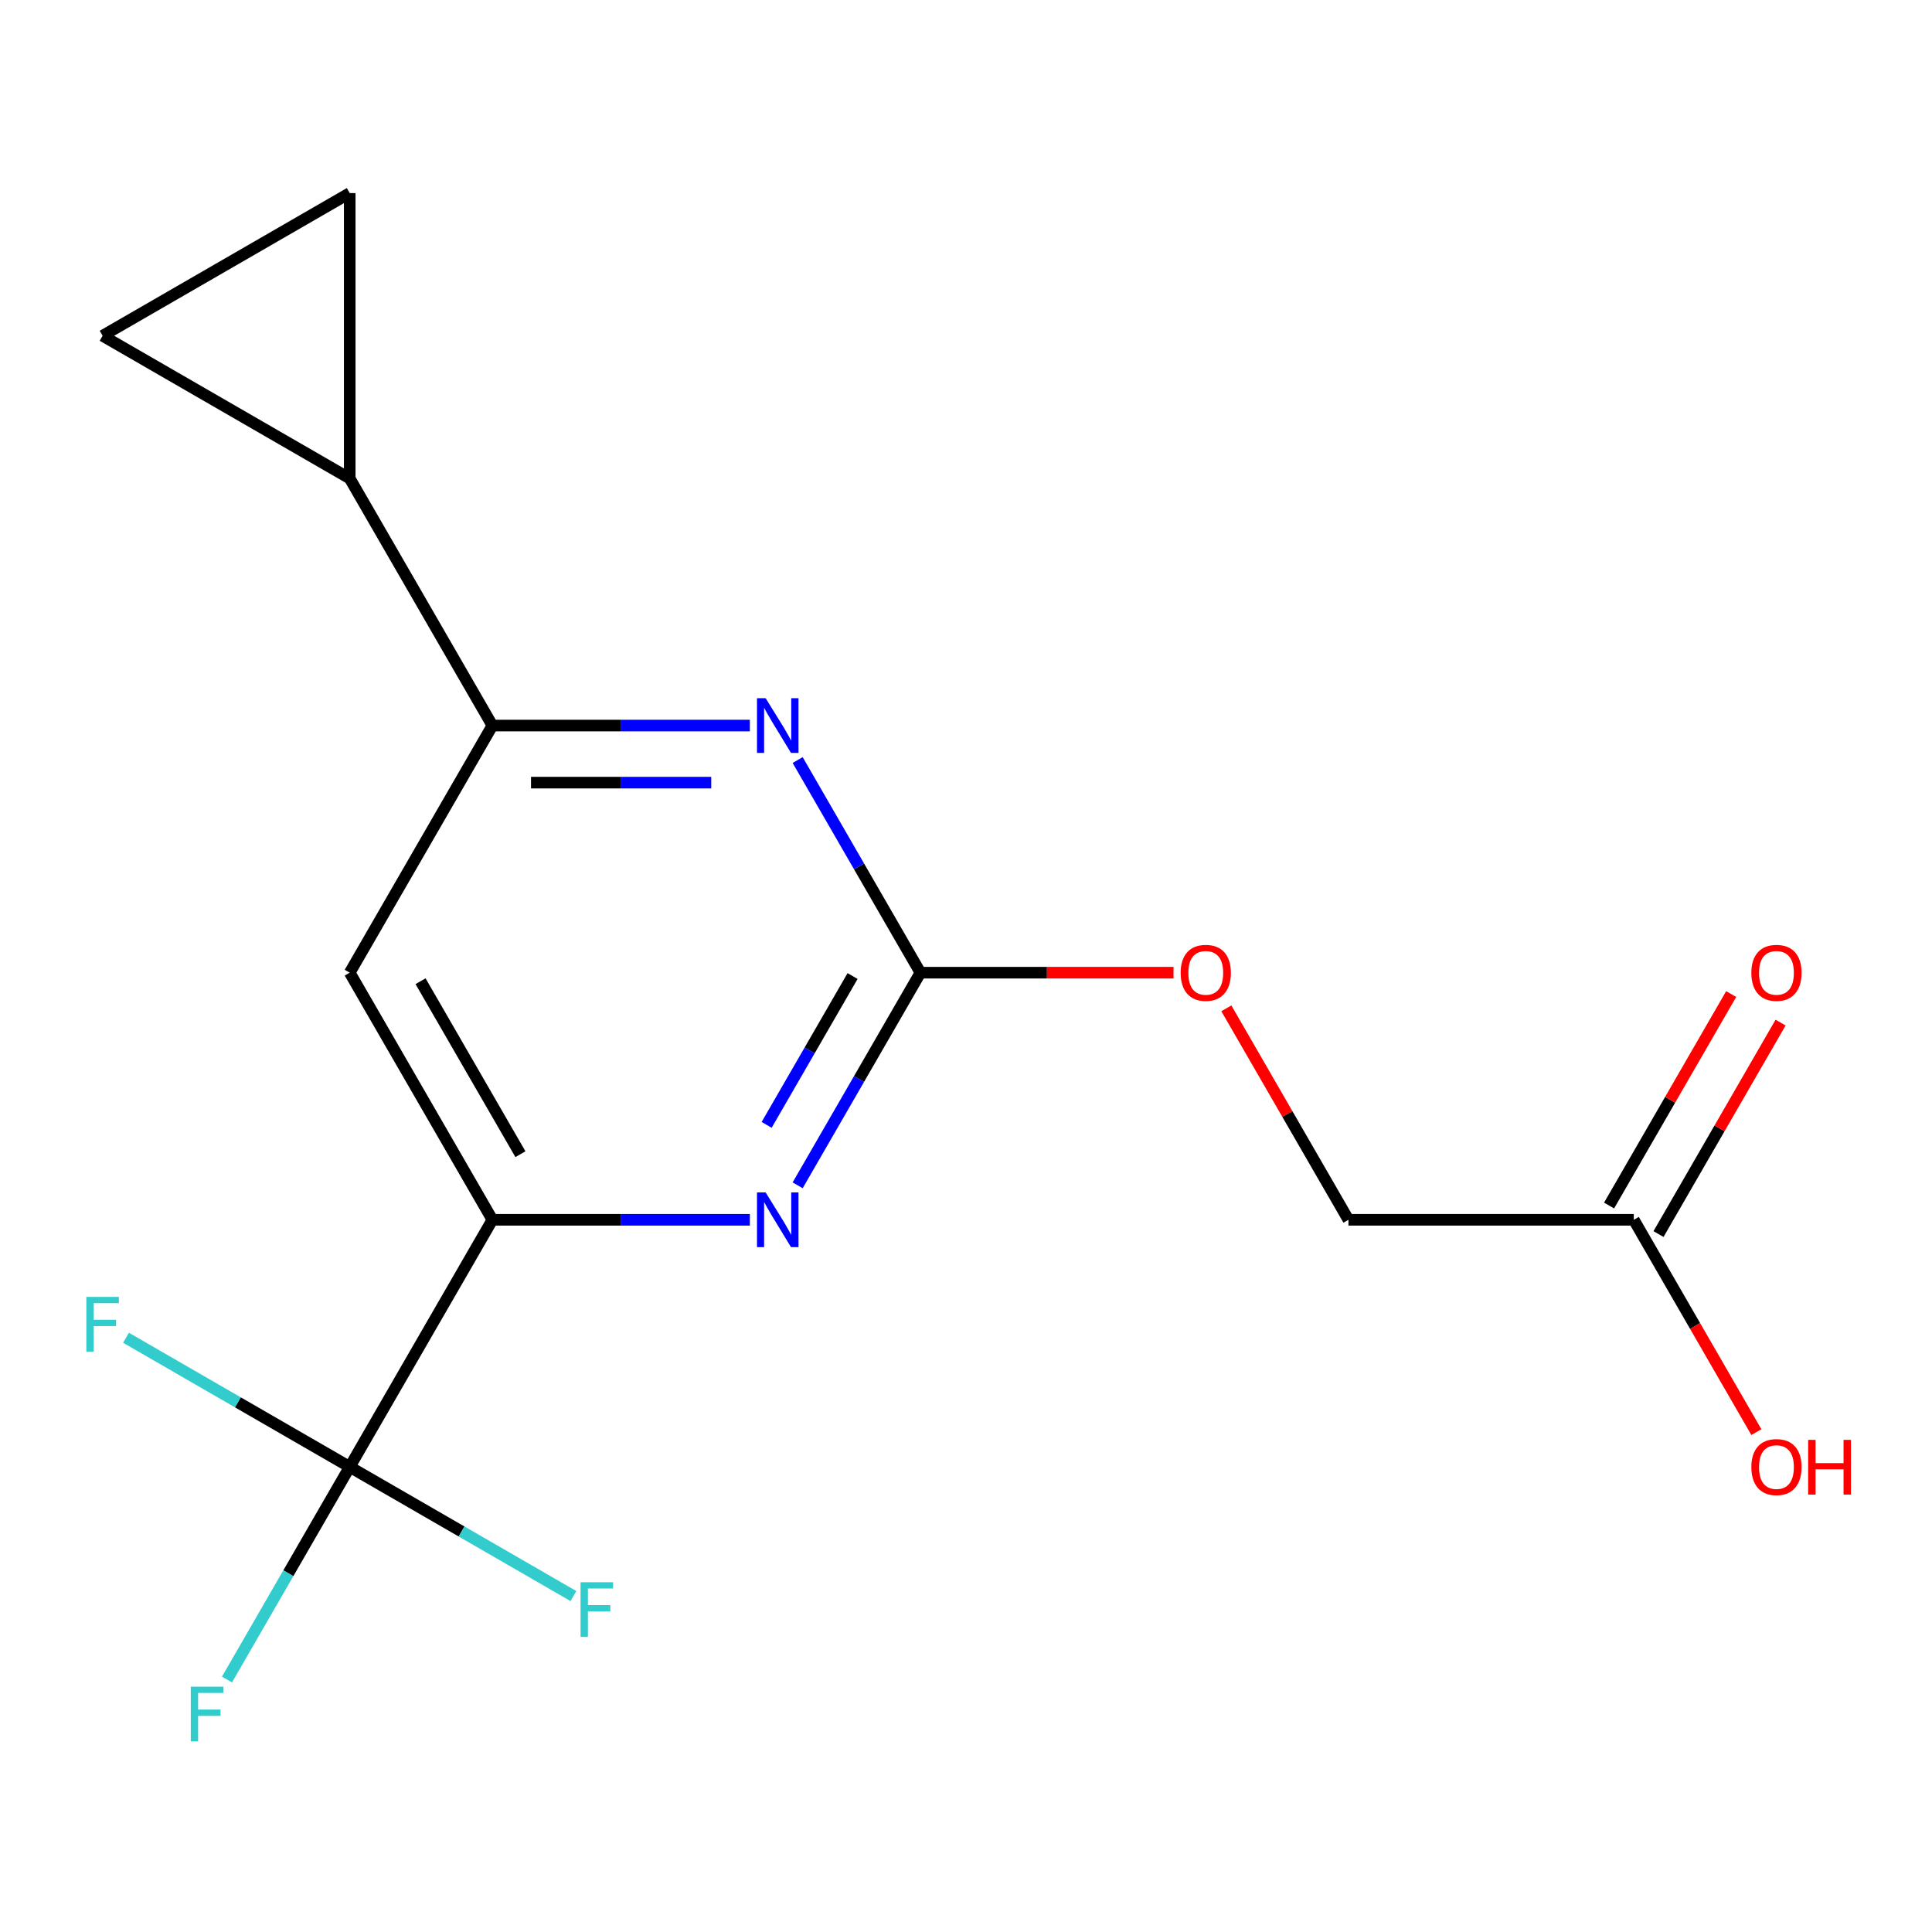 <?xml version='1.0' encoding='iso-8859-1'?>
<svg version='1.1' baseProfile='full'
              xmlns='http://www.w3.org/2000/svg'
                      xmlns:rdkit='http://www.rdkit.org/xml'
                      xmlns:xlink='http://www.w3.org/1999/xlink'
                  xml:space='preserve'
width='1000px' height='1000px' viewBox='0 0 1000 1000'>
<!-- END OF HEADER -->
<rect style='opacity:1.0;fill:#FFFFFF;stroke:none' width='1000' height='1000' x='0' y='0'> </rect>
<path class='bond-1' d='M 181.016,759.274 L 254.864,631.366' style='fill:none;fill-rule:evenodd;stroke:#000000;stroke-width:6px;stroke-linecap:butt;stroke-linejoin:miter;stroke-opacity:1' />
<path class='bond-12' d='M 181.016,759.274 L 149.246,814.302' style='fill:none;fill-rule:evenodd;stroke:#000000;stroke-width:6px;stroke-linecap:butt;stroke-linejoin:miter;stroke-opacity:1' />
<path class='bond-12' d='M 149.246,814.302 L 117.476,869.33' style='fill:none;fill-rule:evenodd;stroke:#33CCCC;stroke-width:6px;stroke-linecap:butt;stroke-linejoin:miter;stroke-opacity:1' />
<path class='bond-13' d='M 181.016,759.274 L 123.119,725.847' style='fill:none;fill-rule:evenodd;stroke:#000000;stroke-width:6px;stroke-linecap:butt;stroke-linejoin:miter;stroke-opacity:1' />
<path class='bond-13' d='M 123.119,725.847 L 65.221,692.42' style='fill:none;fill-rule:evenodd;stroke:#33CCCC;stroke-width:6px;stroke-linecap:butt;stroke-linejoin:miter;stroke-opacity:1' />
<path class='bond-14' d='M 181.016,759.274 L 238.914,792.702' style='fill:none;fill-rule:evenodd;stroke:#000000;stroke-width:6px;stroke-linecap:butt;stroke-linejoin:miter;stroke-opacity:1' />
<path class='bond-14' d='M 238.914,792.702 L 296.812,826.129' style='fill:none;fill-rule:evenodd;stroke:#33CCCC;stroke-width:6px;stroke-linecap:butt;stroke-linejoin:miter;stroke-opacity:1' />
<path class='bond-0' d='M 476.408,503.458 L 444.637,558.486' style='fill:none;fill-rule:evenodd;stroke:#000000;stroke-width:6px;stroke-linecap:butt;stroke-linejoin:miter;stroke-opacity:1' />
<path class='bond-0' d='M 444.637,558.486 L 412.867,613.514' style='fill:none;fill-rule:evenodd;stroke:#0000FF;stroke-width:6px;stroke-linecap:butt;stroke-linejoin:miter;stroke-opacity:1' />
<path class='bond-0' d='M 441.295,505.197 L 419.056,543.716' style='fill:none;fill-rule:evenodd;stroke:#000000;stroke-width:6px;stroke-linecap:butt;stroke-linejoin:miter;stroke-opacity:1' />
<path class='bond-0' d='M 419.056,543.716 L 396.816,582.236' style='fill:none;fill-rule:evenodd;stroke:#0000FF;stroke-width:6px;stroke-linecap:butt;stroke-linejoin:miter;stroke-opacity:1' />
<path class='bond-10' d='M 476.408,503.458 L 541.909,503.458' style='fill:none;fill-rule:evenodd;stroke:#000000;stroke-width:6px;stroke-linecap:butt;stroke-linejoin:miter;stroke-opacity:1' />
<path class='bond-10' d='M 541.909,503.458 L 607.411,503.458' style='fill:none;fill-rule:evenodd;stroke:#FF0000;stroke-width:6px;stroke-linecap:butt;stroke-linejoin:miter;stroke-opacity:1' />
<path class='bond-17' d='M 476.408,503.458 L 444.637,448.43' style='fill:none;fill-rule:evenodd;stroke:#000000;stroke-width:6px;stroke-linecap:butt;stroke-linejoin:miter;stroke-opacity:1' />
<path class='bond-17' d='M 444.637,448.43 L 412.867,393.402' style='fill:none;fill-rule:evenodd;stroke:#0000FF;stroke-width:6px;stroke-linecap:butt;stroke-linejoin:miter;stroke-opacity:1' />
<path class='bond-2' d='M 254.864,631.366 L 321.496,631.366' style='fill:none;fill-rule:evenodd;stroke:#000000;stroke-width:6px;stroke-linecap:butt;stroke-linejoin:miter;stroke-opacity:1' />
<path class='bond-2' d='M 321.496,631.366 L 388.127,631.366' style='fill:none;fill-rule:evenodd;stroke:#0000FF;stroke-width:6px;stroke-linecap:butt;stroke-linejoin:miter;stroke-opacity:1' />
<path class='bond-5' d='M 254.864,631.366 L 181.016,503.458' style='fill:none;fill-rule:evenodd;stroke:#000000;stroke-width:6px;stroke-linecap:butt;stroke-linejoin:miter;stroke-opacity:1' />
<path class='bond-5' d='M 269.369,597.41 L 217.675,507.875' style='fill:none;fill-rule:evenodd;stroke:#000000;stroke-width:6px;stroke-linecap:butt;stroke-linejoin:miter;stroke-opacity:1' />
<path class='bond-3' d='M 388.127,375.55 L 321.496,375.55' style='fill:none;fill-rule:evenodd;stroke:#0000FF;stroke-width:6px;stroke-linecap:butt;stroke-linejoin:miter;stroke-opacity:1' />
<path class='bond-3' d='M 321.496,375.55 L 254.864,375.55' style='fill:none;fill-rule:evenodd;stroke:#000000;stroke-width:6px;stroke-linecap:butt;stroke-linejoin:miter;stroke-opacity:1' />
<path class='bond-3' d='M 368.138,405.089 L 321.496,405.089' style='fill:none;fill-rule:evenodd;stroke:#0000FF;stroke-width:6px;stroke-linecap:butt;stroke-linejoin:miter;stroke-opacity:1' />
<path class='bond-3' d='M 321.496,405.089 L 274.854,405.089' style='fill:none;fill-rule:evenodd;stroke:#000000;stroke-width:6px;stroke-linecap:butt;stroke-linejoin:miter;stroke-opacity:1' />
<path class='bond-4' d='M 254.864,375.55 L 181.016,503.458' style='fill:none;fill-rule:evenodd;stroke:#000000;stroke-width:6px;stroke-linecap:butt;stroke-linejoin:miter;stroke-opacity:1' />
<path class='bond-6' d='M 254.864,375.55 L 181.016,247.642' style='fill:none;fill-rule:evenodd;stroke:#000000;stroke-width:6px;stroke-linecap:butt;stroke-linejoin:miter;stroke-opacity:1' />
<path class='bond-7' d='M 181.016,247.642 L 53.108,173.794' style='fill:none;fill-rule:evenodd;stroke:#000000;stroke-width:6px;stroke-linecap:butt;stroke-linejoin:miter;stroke-opacity:1' />
<path class='bond-8' d='M 181.016,247.642 L 181.016,99.946' style='fill:none;fill-rule:evenodd;stroke:#000000;stroke-width:6px;stroke-linecap:butt;stroke-linejoin:miter;stroke-opacity:1' />
<path class='bond-18' d='M 53.108,173.794 L 181.016,99.946' style='fill:none;fill-rule:evenodd;stroke:#000000;stroke-width:6px;stroke-linecap:butt;stroke-linejoin:miter;stroke-opacity:1' />
<path class='bond-9' d='M 845.647,631.366 L 697.951,631.366' style='fill:none;fill-rule:evenodd;stroke:#000000;stroke-width:6px;stroke-linecap:butt;stroke-linejoin:miter;stroke-opacity:1' />
<path class='bond-11' d='M 858.437,638.751 L 890.035,584.023' style='fill:none;fill-rule:evenodd;stroke:#000000;stroke-width:6px;stroke-linecap:butt;stroke-linejoin:miter;stroke-opacity:1' />
<path class='bond-11' d='M 890.035,584.023 L 921.632,529.295' style='fill:none;fill-rule:evenodd;stroke:#FF0000;stroke-width:6px;stroke-linecap:butt;stroke-linejoin:miter;stroke-opacity:1' />
<path class='bond-11' d='M 832.856,623.981 L 864.453,569.253' style='fill:none;fill-rule:evenodd;stroke:#000000;stroke-width:6px;stroke-linecap:butt;stroke-linejoin:miter;stroke-opacity:1' />
<path class='bond-11' d='M 864.453,569.253 L 896.05,514.526' style='fill:none;fill-rule:evenodd;stroke:#FF0000;stroke-width:6px;stroke-linecap:butt;stroke-linejoin:miter;stroke-opacity:1' />
<path class='bond-16' d='M 845.647,631.366 L 877.371,686.314' style='fill:none;fill-rule:evenodd;stroke:#000000;stroke-width:6px;stroke-linecap:butt;stroke-linejoin:miter;stroke-opacity:1' />
<path class='bond-16' d='M 877.371,686.314 L 909.095,741.262' style='fill:none;fill-rule:evenodd;stroke:#FF0000;stroke-width:6px;stroke-linecap:butt;stroke-linejoin:miter;stroke-opacity:1' />
<path class='bond-15' d='M 634.757,521.91 L 666.354,576.638' style='fill:none;fill-rule:evenodd;stroke:#FF0000;stroke-width:6px;stroke-linecap:butt;stroke-linejoin:miter;stroke-opacity:1' />
<path class='bond-15' d='M 666.354,576.638 L 697.951,631.366' style='fill:none;fill-rule:evenodd;stroke:#000000;stroke-width:6px;stroke-linecap:butt;stroke-linejoin:miter;stroke-opacity:1' />
<path  class='atom-3' d='M 396.3 617.206
L 405.58 632.206
Q 406.5 633.686, 407.98 636.366
Q 409.46 639.046, 409.54 639.206
L 409.54 617.206
L 413.3 617.206
L 413.3 645.526
L 409.42 645.526
L 399.46 629.126
Q 398.3 627.206, 397.06 625.006
Q 395.86 622.806, 395.5 622.126
L 395.5 645.526
L 391.82 645.526
L 391.82 617.206
L 396.3 617.206
' fill='#0000FF'/>
<path  class='atom-4' d='M 396.3 361.39
L 405.58 376.39
Q 406.5 377.87, 407.98 380.55
Q 409.46 383.23, 409.54 383.39
L 409.54 361.39
L 413.3 361.39
L 413.3 389.71
L 409.42 389.71
L 399.46 373.31
Q 398.3 371.39, 397.06 369.19
Q 395.86 366.99, 395.5 366.31
L 395.5 389.71
L 391.82 389.71
L 391.82 361.39
L 396.3 361.39
' fill='#0000FF'/>
<path  class='atom-11' d='M 611.103 503.538
Q 611.103 496.738, 614.463 492.938
Q 617.823 489.138, 624.103 489.138
Q 630.383 489.138, 633.743 492.938
Q 637.103 496.738, 637.103 503.538
Q 637.103 510.418, 633.703 514.338
Q 630.303 518.218, 624.103 518.218
Q 617.863 518.218, 614.463 514.338
Q 611.103 510.458, 611.103 503.538
M 624.103 515.018
Q 628.423 515.018, 630.743 512.138
Q 633.103 509.218, 633.103 503.538
Q 633.103 497.978, 630.743 495.178
Q 628.423 492.338, 624.103 492.338
Q 619.783 492.338, 617.423 495.138
Q 615.103 497.938, 615.103 503.538
Q 615.103 509.258, 617.423 512.138
Q 619.783 515.018, 624.103 515.018
' fill='#FF0000'/>
<path  class='atom-12' d='M 906.494 503.538
Q 906.494 496.738, 909.854 492.938
Q 913.214 489.138, 919.494 489.138
Q 925.774 489.138, 929.134 492.938
Q 932.494 496.738, 932.494 503.538
Q 932.494 510.418, 929.094 514.338
Q 925.694 518.218, 919.494 518.218
Q 913.254 518.218, 909.854 514.338
Q 906.494 510.458, 906.494 503.538
M 919.494 515.018
Q 923.814 515.018, 926.134 512.138
Q 928.494 509.218, 928.494 503.538
Q 928.494 497.978, 926.134 495.178
Q 923.814 492.338, 919.494 492.338
Q 915.174 492.338, 912.814 495.138
Q 910.494 497.938, 910.494 503.538
Q 910.494 509.258, 912.814 512.138
Q 915.174 515.018, 919.494 515.018
' fill='#FF0000'/>
<path  class='atom-13' d='M 98.749 873.022
L 115.589 873.022
L 115.589 876.262
L 102.549 876.262
L 102.549 884.862
L 114.149 884.862
L 114.149 888.142
L 102.549 888.142
L 102.549 901.342
L 98.749 901.342
L 98.749 873.022
' fill='#33CCCC'/>
<path  class='atom-14' d='M 44.688 671.266
L 61.528 671.266
L 61.528 674.506
L 48.488 674.506
L 48.488 683.106
L 60.088 683.106
L 60.088 686.386
L 48.488 686.386
L 48.488 699.586
L 44.688 699.586
L 44.688 671.266
' fill='#33CCCC'/>
<path  class='atom-15' d='M 300.505 818.962
L 317.345 818.962
L 317.345 822.202
L 304.305 822.202
L 304.305 830.802
L 315.905 830.802
L 315.905 834.082
L 304.305 834.082
L 304.305 847.282
L 300.505 847.282
L 300.505 818.962
' fill='#33CCCC'/>
<path  class='atom-17' d='M 906.494 759.354
Q 906.494 752.554, 909.854 748.754
Q 913.214 744.954, 919.494 744.954
Q 925.774 744.954, 929.134 748.754
Q 932.494 752.554, 932.494 759.354
Q 932.494 766.234, 929.094 770.154
Q 925.694 774.034, 919.494 774.034
Q 913.254 774.034, 909.854 770.154
Q 906.494 766.274, 906.494 759.354
M 919.494 770.834
Q 923.814 770.834, 926.134 767.954
Q 928.494 765.034, 928.494 759.354
Q 928.494 753.794, 926.134 750.994
Q 923.814 748.154, 919.494 748.154
Q 915.174 748.154, 912.814 750.954
Q 910.494 753.754, 910.494 759.354
Q 910.494 765.074, 912.814 767.954
Q 915.174 770.834, 919.494 770.834
' fill='#FF0000'/>
<path  class='atom-17' d='M 935.894 745.274
L 939.734 745.274
L 939.734 757.314
L 954.214 757.314
L 954.214 745.274
L 958.054 745.274
L 958.054 773.594
L 954.214 773.594
L 954.214 760.514
L 939.734 760.514
L 939.734 773.594
L 935.894 773.594
L 935.894 745.274
' fill='#FF0000'/>
</svg>
